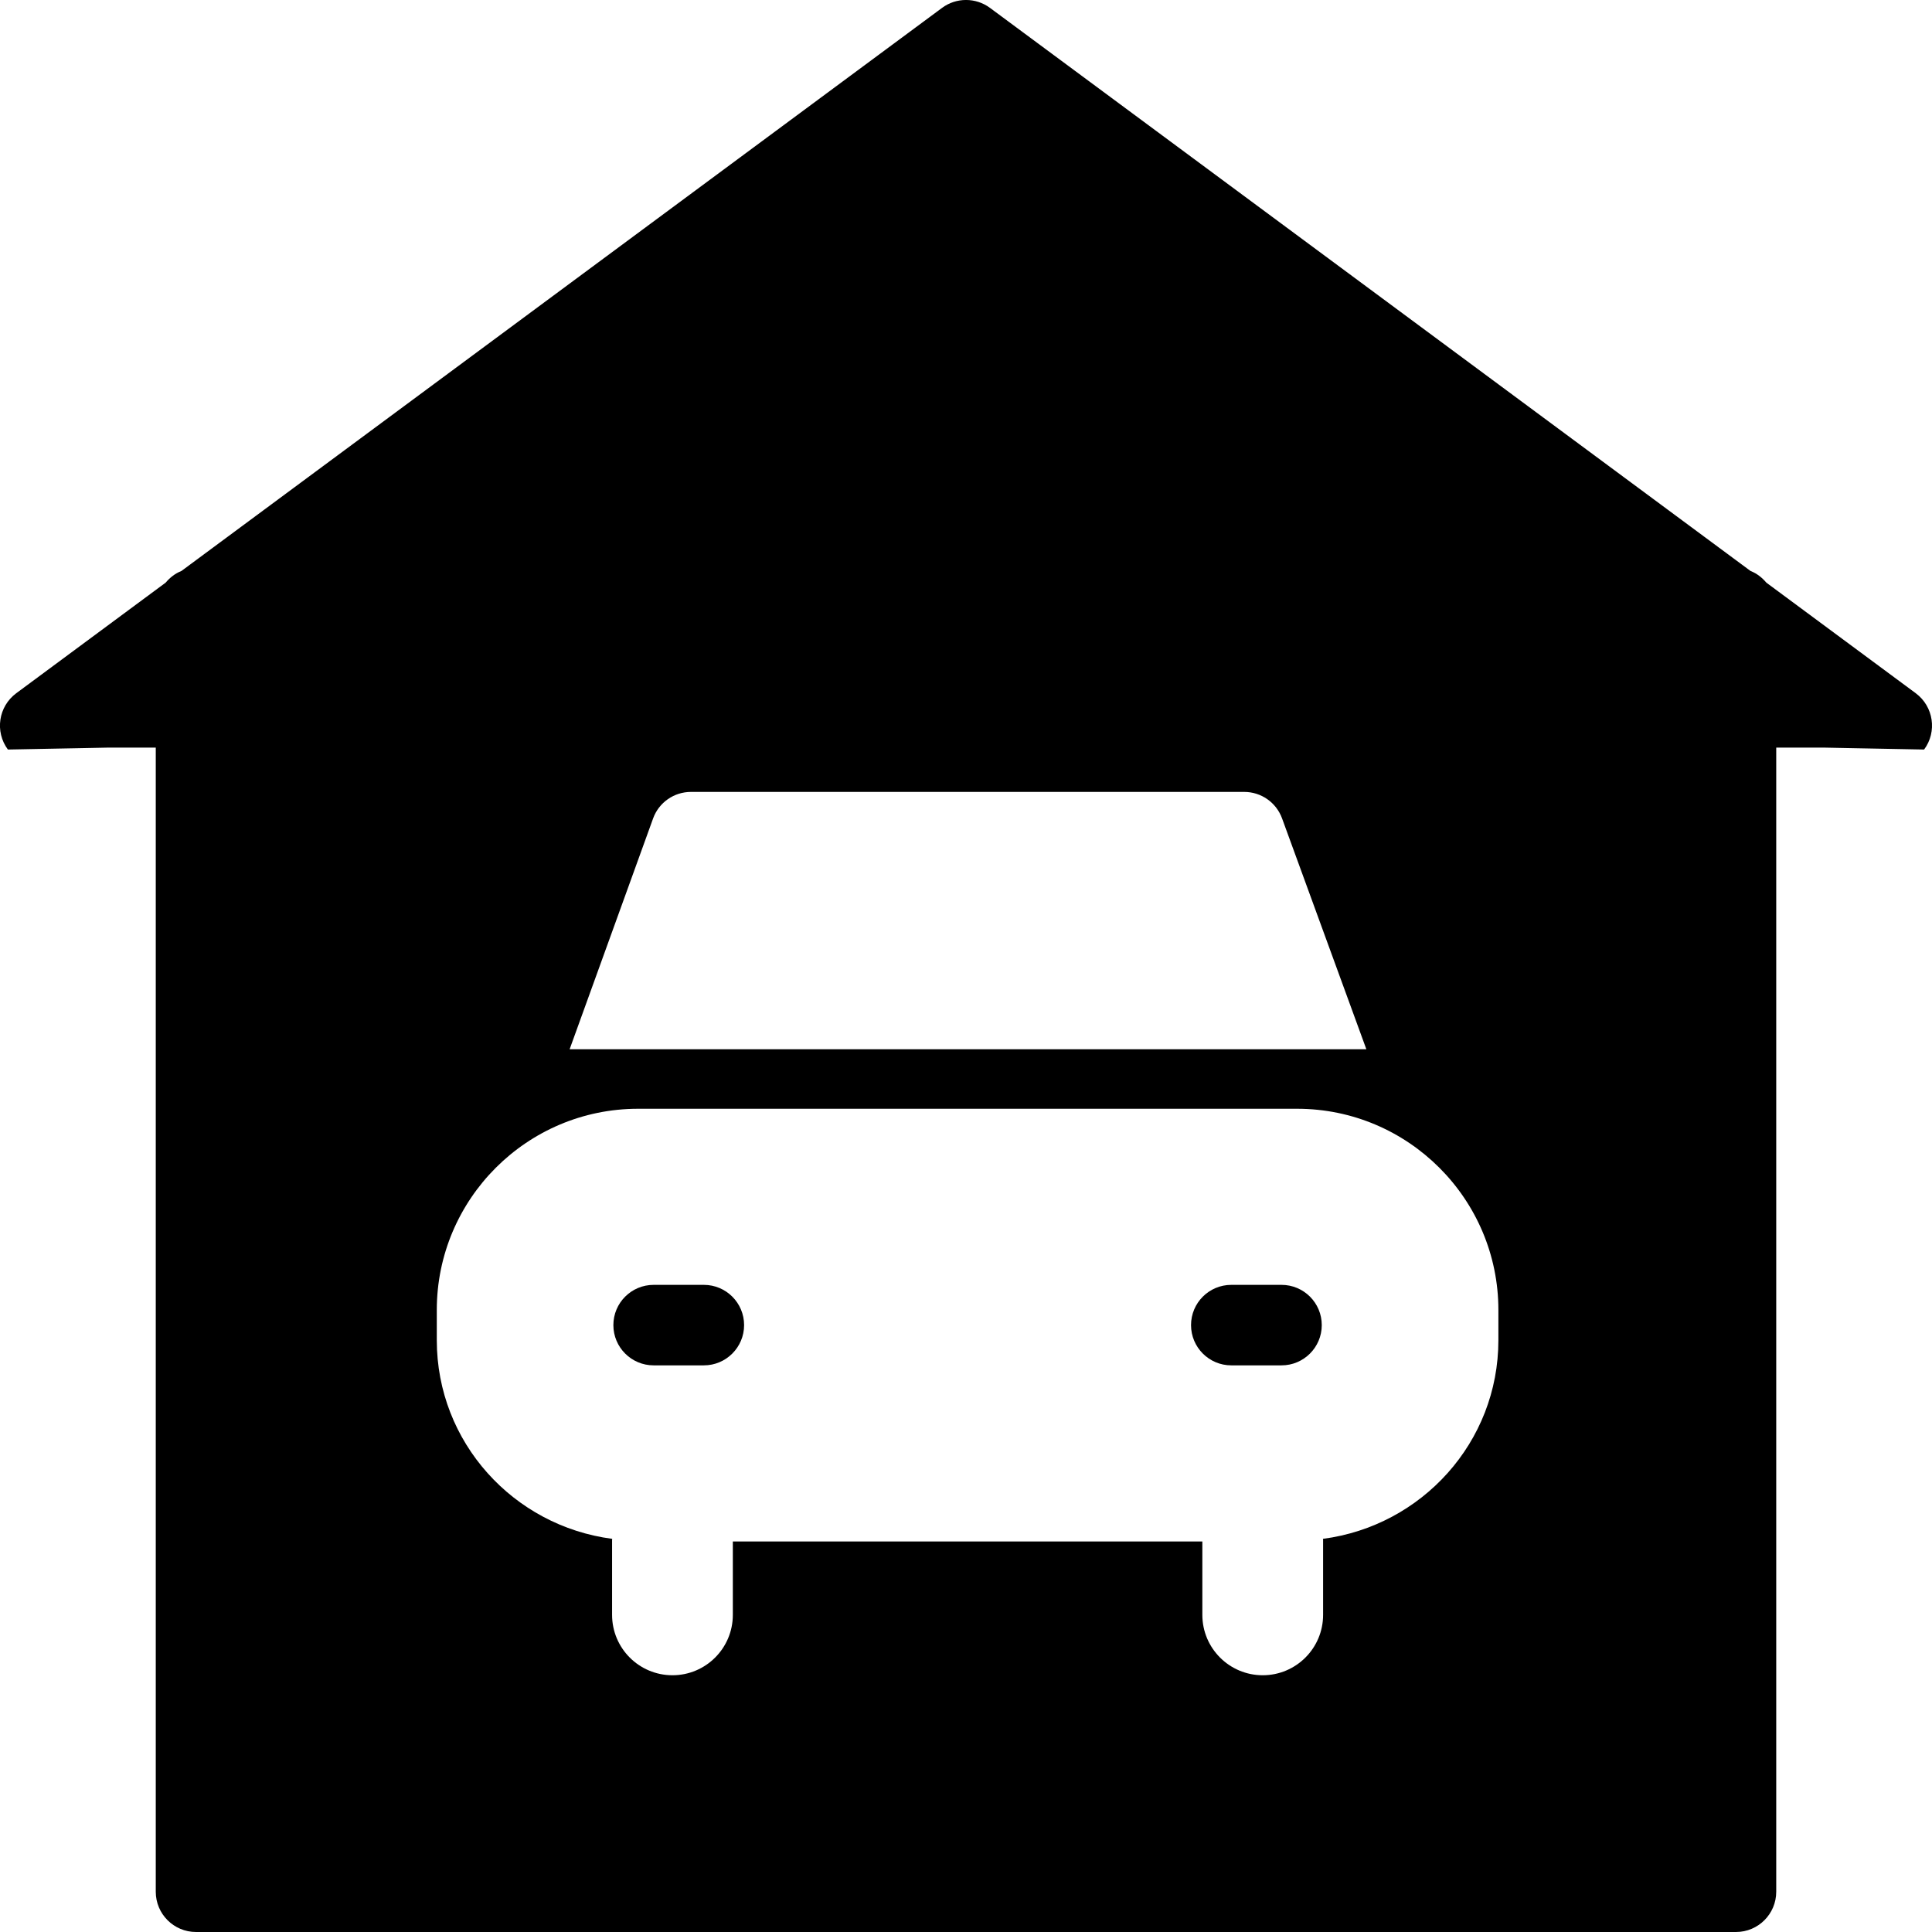 <?xml version="1.0" encoding="utf-8"?>
<!-- Generator: Adobe Illustrator 16.0.0, SVG Export Plug-In . SVG Version: 6.00 Build 0)  -->
<!DOCTYPE svg PUBLIC "-//W3C//DTD SVG 1.1//EN" "http://www.w3.org/Graphics/SVG/1.1/DTD/svg11.dtd">
<svg version="1.1" id="Layer_1" xmlns="http://www.w3.org/2000/svg" xmlns:xlink="http://www.w3.org/1999/xlink" x="0px" y="0px"
	 width="48px" height="48px" viewBox="0 0 48 48" enable-background="new 0 0 48 48" xml:space="preserve">
<g>
	<path d="M17.487,31.922h-1.248c-0.552,0-1,0.447-1,1c0,0.552,0.448,1,1,1h1.248c0.552,0,1-0.448,1-1
		C18.487,32.369,18.039,31.922,17.487,31.922z"/>
	<path d="M30.591,33.922h1.248c0.552,0,1-0.448,1-1c0-0.553-0.448-1-1-1h-1.248c-0.552,0-1,0.447-1,1
		C29.591,33.474,30.039,33.922,30.591,33.922z"/>
	<path d="M47.596,17.223l-3.711-2.747c-0.107-0.126-0.236-0.229-0.393-0.29L24.596,0.196c-0.354-0.262-0.838-0.262-1.191,0
		L4.507,14.186c-0.156,0.061-0.285,0.164-0.392,0.29l-3.711,2.747c-0.444,0.329-0.537,0.955-0.208,1.399l1.726-0.033l0.759-0.015
		H3.87V47c0,0.552,0.448,1,1,1h38.26c0.552,0,1-0.448,1-1V18.574h1.189l0.759,0.015l1.726,0.033
		C48.133,18.178,48.039,17.552,47.596,17.223z M16.226,20.334c0.143-0.396,0.519-0.659,0.94-0.659h6.873h6.874
		c0.421,0,0.796,0.263,0.94,0.659l2.094,5.735H14.152L16.226,20.334z M37.227,33.297c0,2.537-1.906,4.615-4.358,4.935
		c0,0.011,0.003,0.021,0.003,0.032v1.857c0,0.828-0.672,1.5-1.5,1.5s-1.5-0.672-1.5-1.5v-1.824H18.207v1.824
		c0,0.828-0.672,1.5-1.5,1.5c-0.829,0-1.5-0.672-1.5-1.5v-1.857c0-0.012,0.003-0.021,0.003-0.032
		c-2.452-0.319-4.358-2.397-4.358-4.935v-0.75c0-2.758,2.243-5,5-5h16.375c2.757,0,5,2.242,5,5V33.297z"/>
</g>
</svg>
